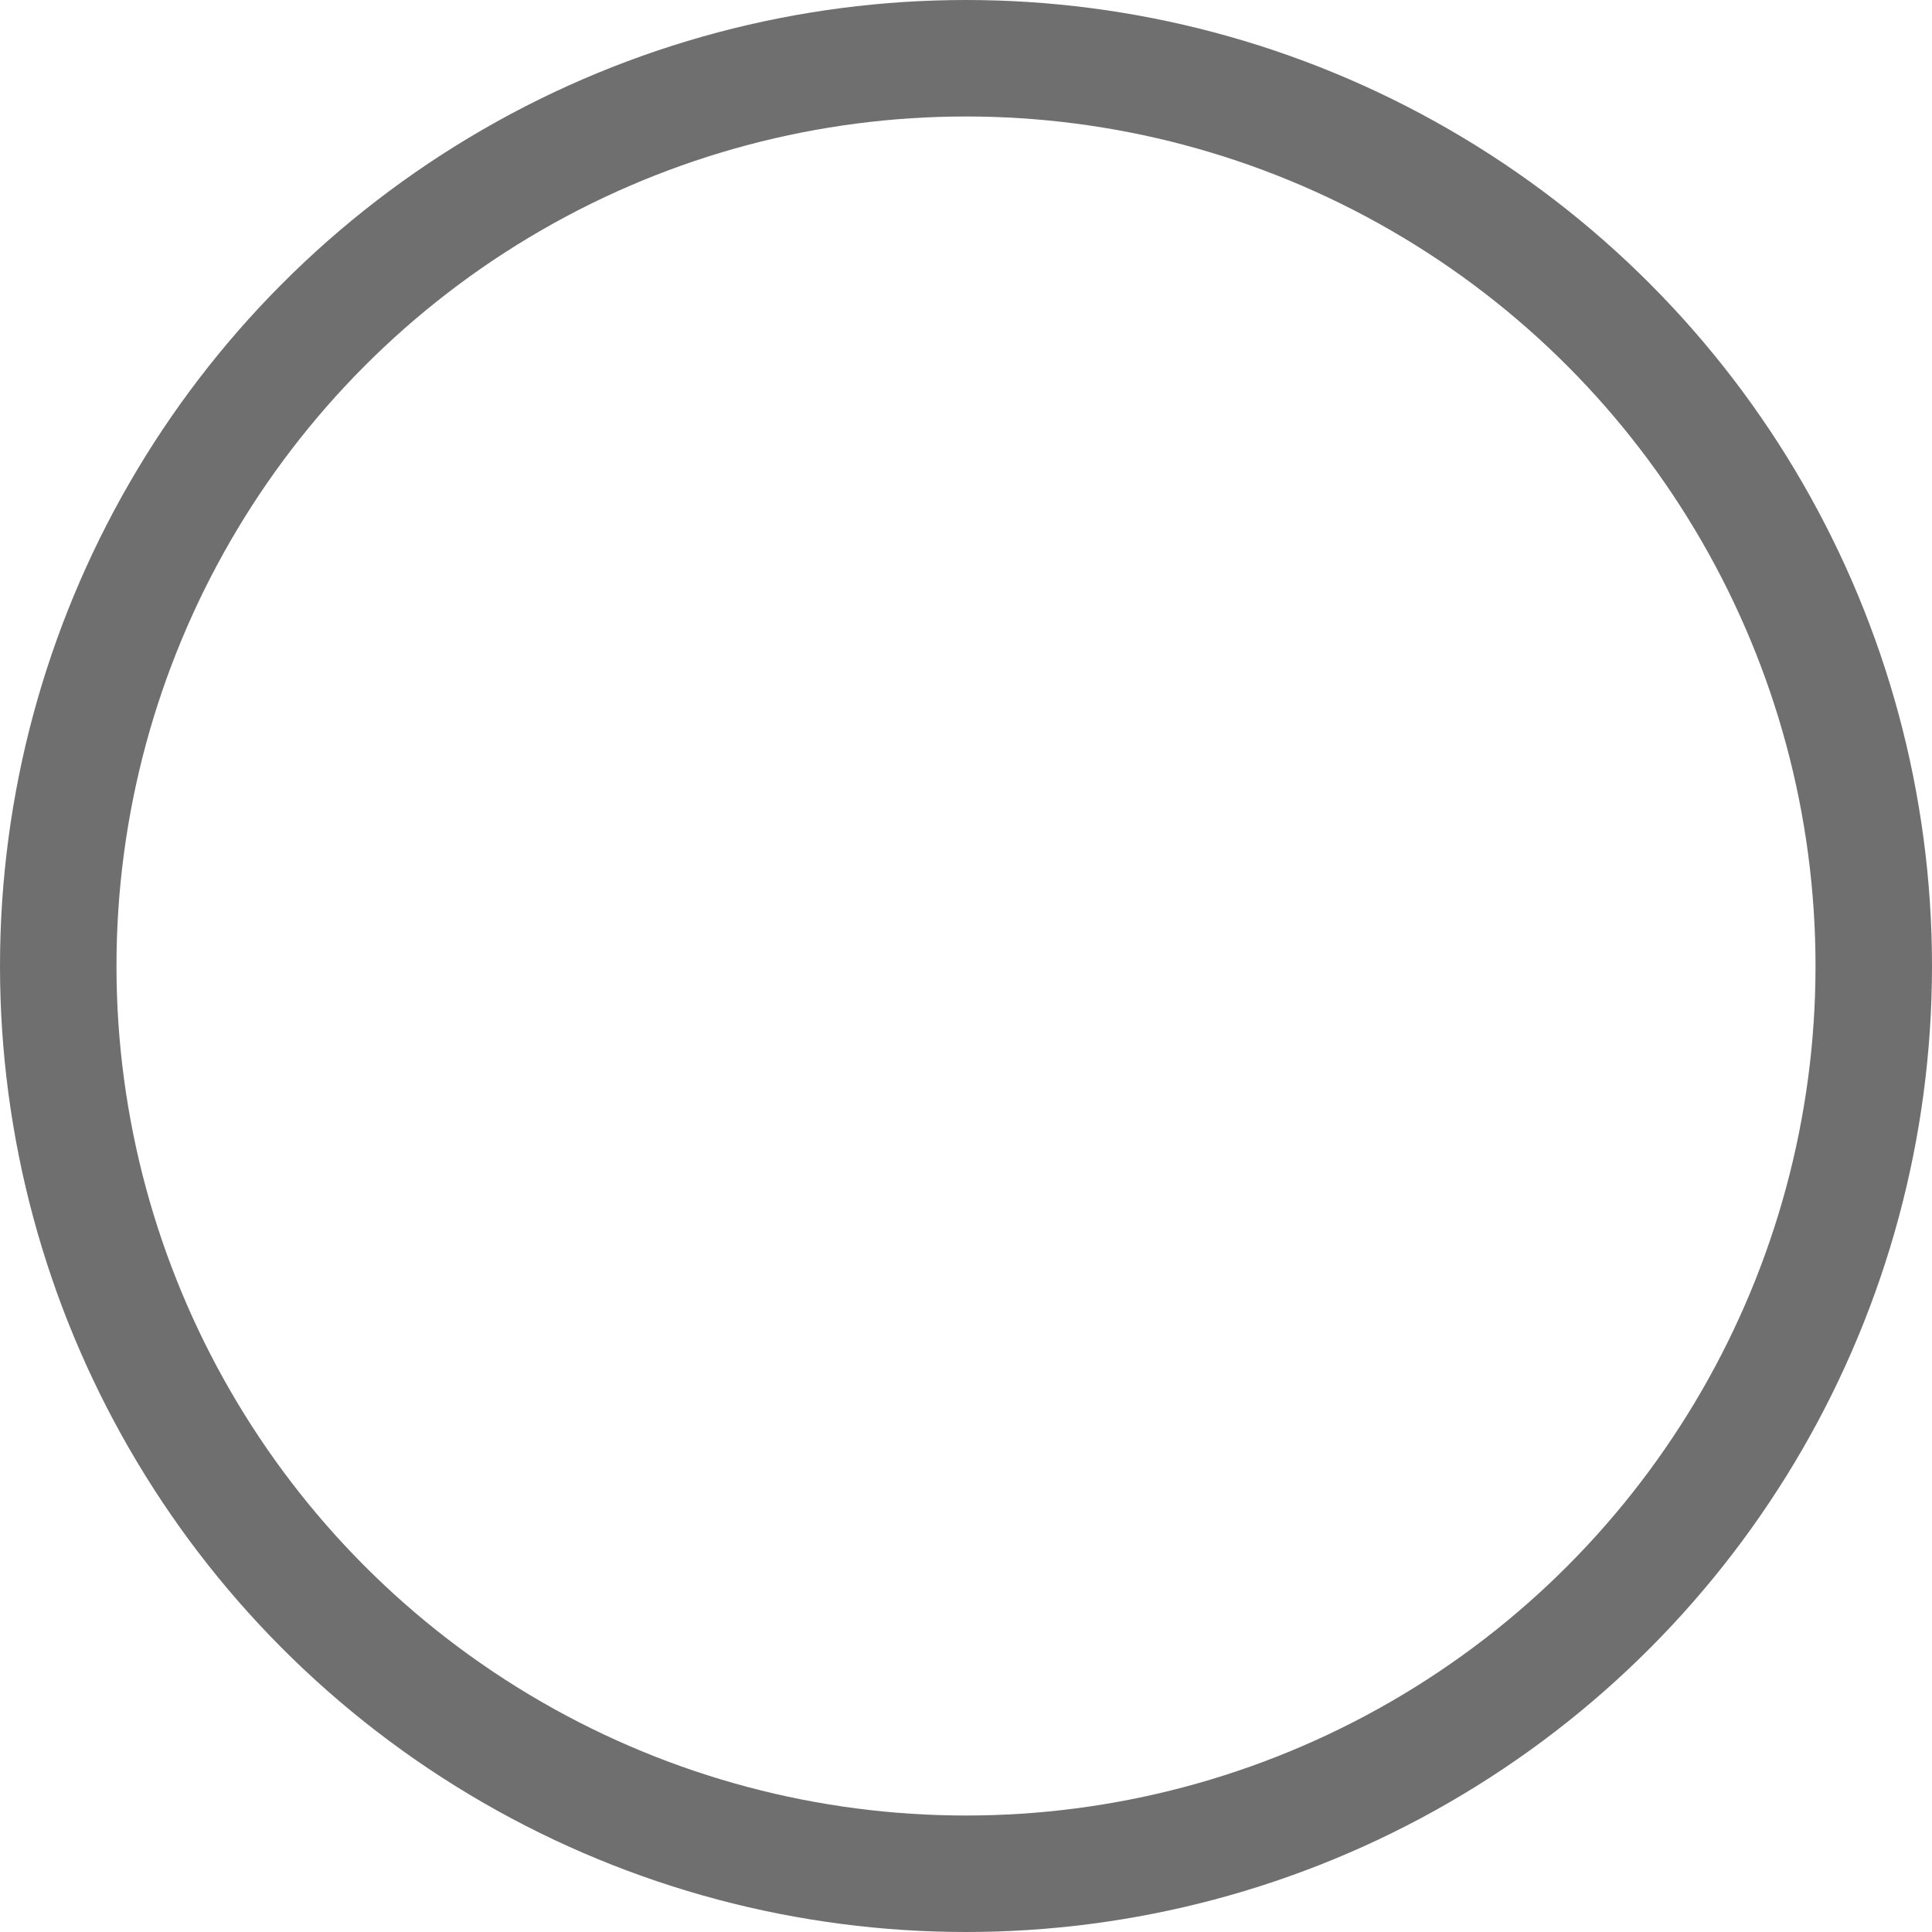 <svg id="Layer_1" data-name="Layer 1" xmlns="http://www.w3.org/2000/svg" viewBox="0 0 149.28 149.28"><defs><style>.cls-1{fill:none;stroke:#706f6f;stroke-miterlimit:10;stroke-width:9px;}</style></defs><circle class="cls-1" cx="74.64" cy="74.64" r="70.14"/></svg>